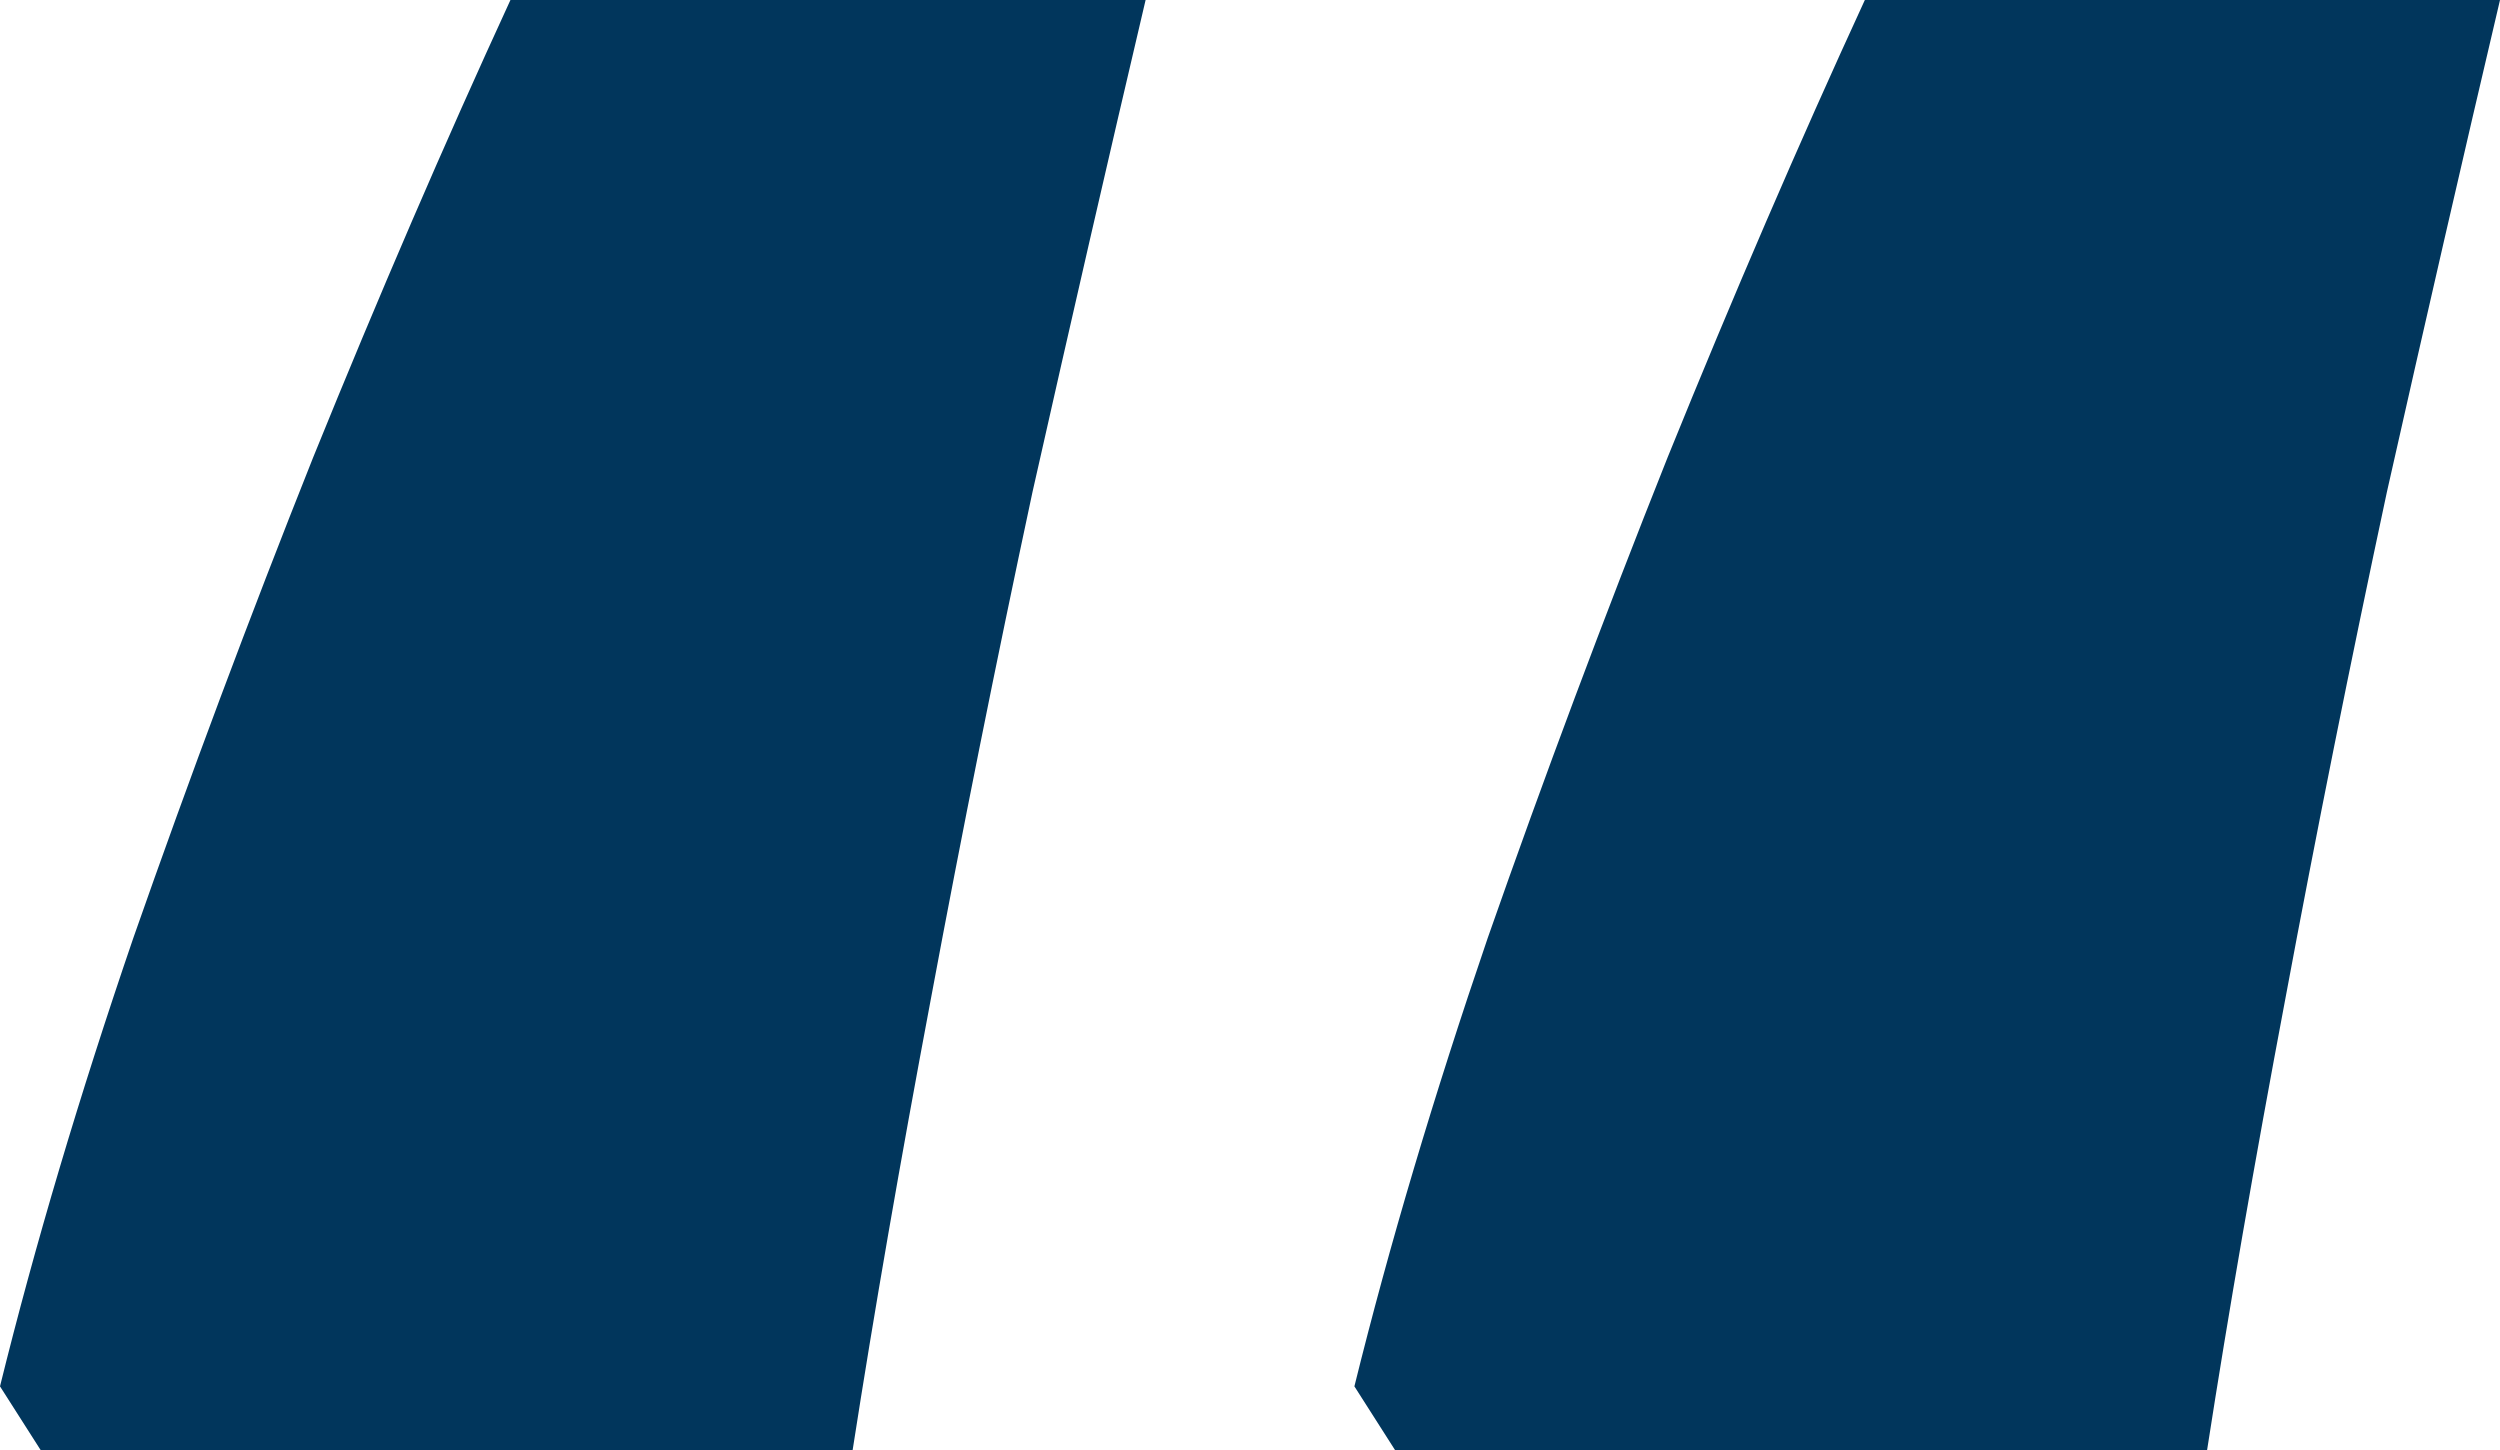 <svg xmlns="http://www.w3.org/2000/svg" width="50" height="29" viewBox="0 0 50 29" fill="none"><path d="M50 0C49.265 3.126 48.511 6.406 47.738 9.84C47.003 13.275 46.326 16.651 45.708 19.97C45.089 23.25 44.567 26.26 44.142 29H27.9L27.088 27.727C27.784 24.91 28.674 21.919 29.756 18.755C30.878 15.552 32.077 12.349 33.353 9.146C34.667 5.904 35.982 2.856 37.297 0H50ZM22.912 0C22.177 3.126 21.423 6.406 20.65 9.84C19.915 13.275 19.238 16.651 18.619 19.97C18.001 23.25 17.479 26.26 17.053 29H0.812L0 27.727C0.696 24.91 1.585 21.919 2.668 18.755C3.79 15.552 4.988 12.349 6.264 9.146C7.579 5.904 8.894 2.856 10.209 0H22.912Z" fill="#01365C"></path></svg>